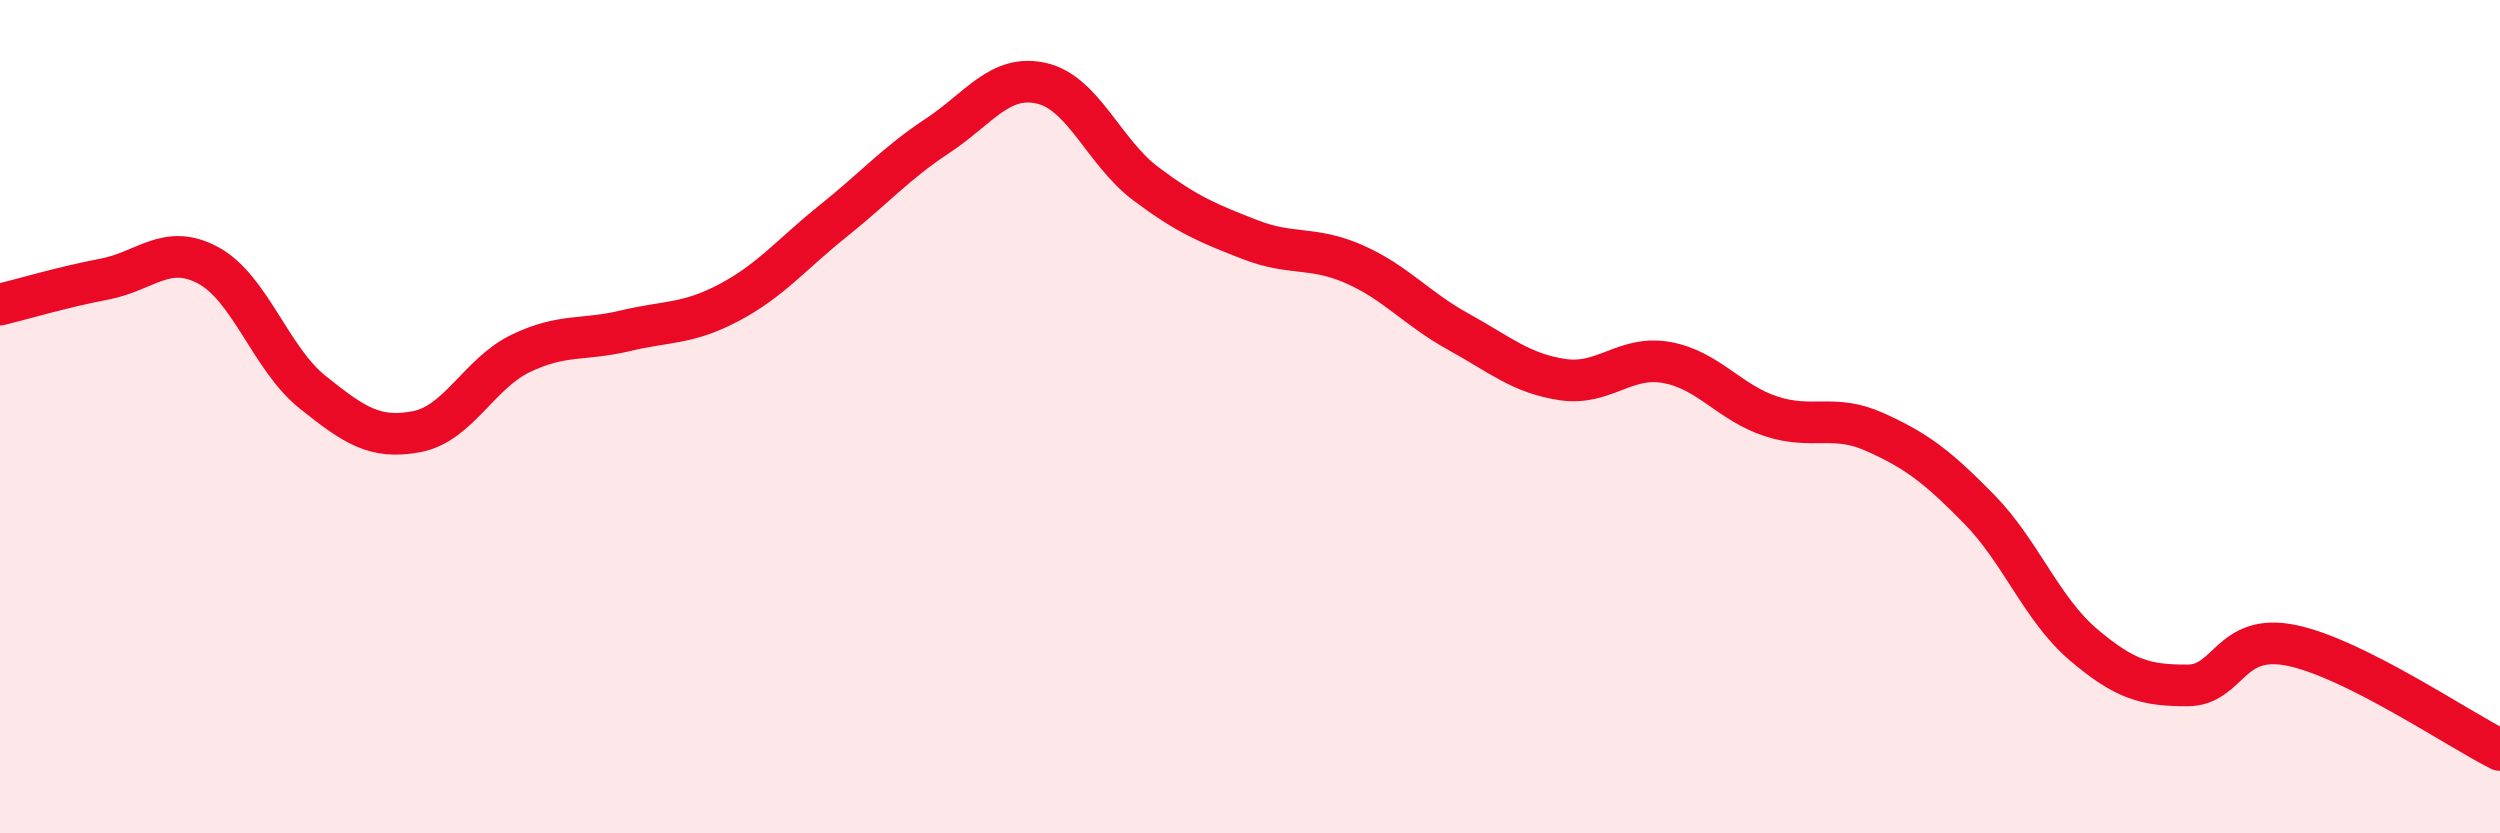 
    <svg width="60" height="20" viewBox="0 0 60 20" xmlns="http://www.w3.org/2000/svg">
      <path
        d="M 0,7.31 C 0.5,7.19 1.5,6.89 2.5,6.7 C 3.5,6.51 4,5.83 5,6.37 C 6,6.91 6.5,8.61 7.5,9.41 C 8.5,10.21 9,10.55 10,10.36 C 11,10.17 11.5,8.96 12.5,8.48 C 13.5,8 14,8.18 15,7.94 C 16,7.7 16.5,7.79 17.5,7.26 C 18.5,6.73 19,6.1 20,5.3 C 21,4.5 21.5,3.92 22.5,3.26 C 23.5,2.6 24,1.77 25,2 C 26,2.23 26.5,3.66 27.5,4.41 C 28.5,5.16 29,5.36 30,5.75 C 31,6.14 31.5,5.9 32.5,6.34 C 33.5,6.78 34,7.41 35,7.96 C 36,8.51 36.5,8.96 37.5,9.11 C 38.5,9.26 39,8.52 40,8.7 C 41,8.88 41.5,9.66 42.5,9.99 C 43.5,10.32 44,9.92 45,10.37 C 46,10.82 46.5,11.2 47.5,12.22 C 48.5,13.24 49,14.62 50,15.47 C 51,16.32 51.5,16.45 52.5,16.45 C 53.5,16.45 53.5,15.18 55,15.49 C 56.5,15.8 59,17.5 60,18L60 20L0 20Z"
        fill="#EB0A25"
        opacity="0.1"
        stroke-linecap="round"
        stroke-linejoin="round"
      />
      <path
        d="M 0,7.31 C 0.5,7.19 1.5,6.89 2.5,6.7 C 3.5,6.51 4,5.83 5,6.37 C 6,6.91 6.5,8.61 7.5,9.41 C 8.5,10.21 9,10.55 10,10.36 C 11,10.17 11.5,8.96 12.5,8.48 C 13.5,8 14,8.18 15,7.94 C 16,7.7 16.5,7.79 17.5,7.26 C 18.5,6.73 19,6.1 20,5.3 C 21,4.5 21.5,3.92 22.5,3.26 C 23.5,2.6 24,1.77 25,2 C 26,2.23 26.5,3.66 27.5,4.41 C 28.5,5.16 29,5.36 30,5.75 C 31,6.14 31.5,5.9 32.5,6.34 C 33.5,6.78 34,7.41 35,7.96 C 36,8.51 36.5,8.96 37.5,9.11 C 38.5,9.26 39,8.52 40,8.7 C 41,8.88 41.5,9.66 42.5,9.99 C 43.5,10.32 44,9.92 45,10.37 C 46,10.82 46.5,11.2 47.5,12.22 C 48.5,13.24 49,14.62 50,15.47 C 51,16.32 51.5,16.45 52.5,16.45 C 53.5,16.45 53.5,15.18 55,15.49 C 56.5,15.8 59,17.5 60,18"
        stroke="#EB0A25"
        stroke-width="1"
        fill="none"
        stroke-linecap="round"
        stroke-linejoin="round"
      />
    </svg>
  